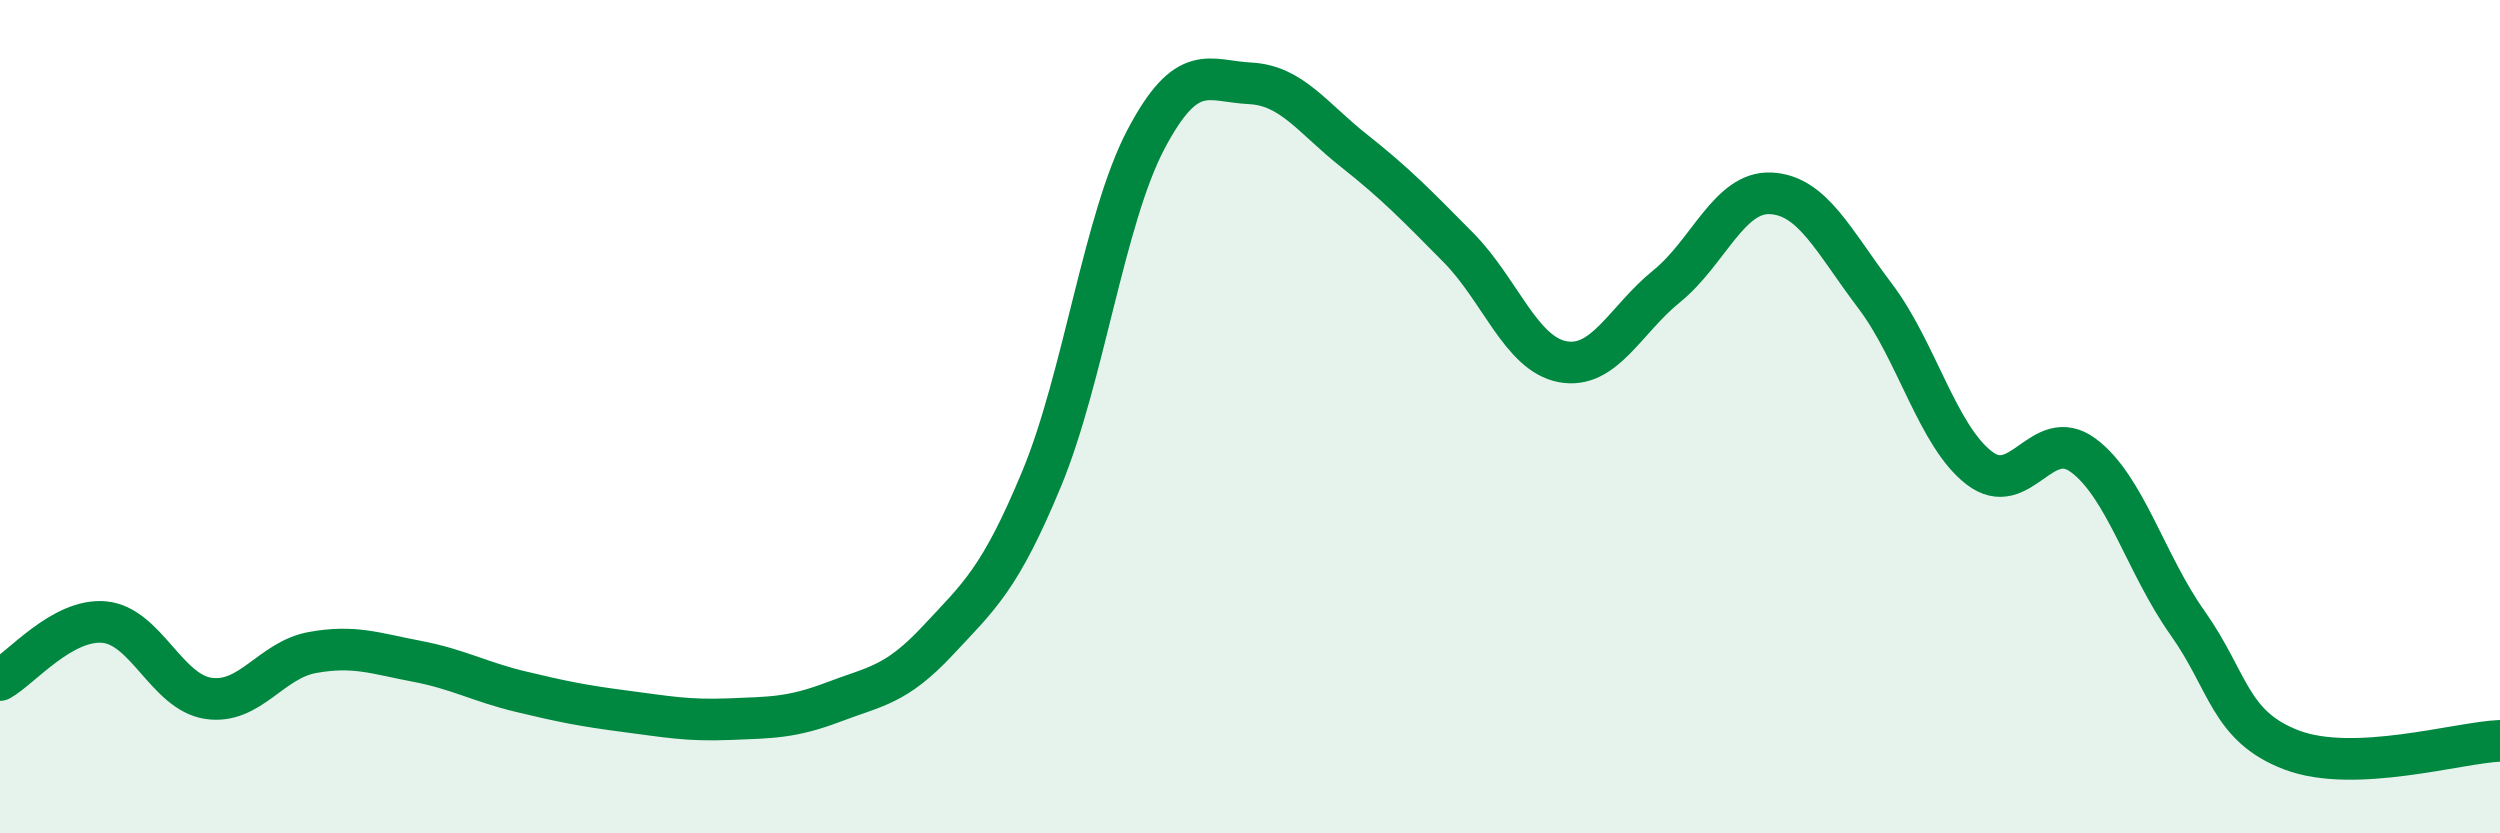 
    <svg width="60" height="20" viewBox="0 0 60 20" xmlns="http://www.w3.org/2000/svg">
      <path
        d="M 0,16.32 C 0.5,16.04 1.5,14.84 2.5,14.93 C 3.5,15.02 4,16.61 5,16.76 C 6,16.91 6.5,15.84 7.5,15.66 C 8.5,15.48 9,15.68 10,15.87 C 11,16.06 11.5,16.36 12.5,16.6 C 13.5,16.84 14,16.94 15,17.07 C 16,17.2 16.5,17.3 17.5,17.26 C 18.5,17.22 19,17.23 20,16.85 C 21,16.47 21.5,16.45 22.5,15.38 C 23.5,14.31 24,13.9 25,11.49 C 26,9.08 26.5,5.25 27.5,3.35 C 28.5,1.45 29,1.95 30,2 C 31,2.05 31.5,2.83 32.5,3.62 C 33.5,4.41 34,4.93 35,5.94 C 36,6.95 36.5,8.49 37.5,8.68 C 38.5,8.87 39,7.68 40,6.87 C 41,6.06 41.5,4.59 42.5,4.64 C 43.5,4.69 44,5.78 45,7.1 C 46,8.42 46.5,10.46 47.5,11.23 C 48.5,12 49,10.19 50,10.93 C 51,11.67 51.5,13.54 52.5,14.95 C 53.5,16.36 53.5,17.43 55,18 C 56.5,18.57 59,17.82 60,17.78L60 20L0 20Z"
        fill="#008740"
        opacity="0.1"
        stroke-linecap="round"
        stroke-linejoin="round"
      />
      <path
        d="M 0,16.32 C 0.5,16.04 1.5,14.84 2.5,14.93 C 3.5,15.02 4,16.61 5,16.76 C 6,16.91 6.5,15.84 7.5,15.66 C 8.5,15.48 9,15.68 10,15.87 C 11,16.06 11.5,16.36 12.5,16.6 C 13.5,16.84 14,16.94 15,17.07 C 16,17.2 16.5,17.3 17.5,17.26 C 18.5,17.22 19,17.23 20,16.85 C 21,16.47 21.5,16.45 22.5,15.38 C 23.5,14.31 24,13.9 25,11.49 C 26,9.08 26.5,5.25 27.5,3.35 C 28.5,1.45 29,1.95 30,2 C 31,2.05 31.5,2.83 32.5,3.62 C 33.5,4.41 34,4.93 35,5.94 C 36,6.95 36.5,8.49 37.5,8.68 C 38.5,8.87 39,7.68 40,6.87 C 41,6.06 41.5,4.59 42.5,4.64 C 43.5,4.69 44,5.78 45,7.1 C 46,8.42 46.5,10.46 47.5,11.23 C 48.5,12 49,10.19 50,10.93 C 51,11.67 51.5,13.54 52.5,14.95 C 53.5,16.36 53.5,17.43 55,18 C 56.5,18.57 59,17.82 60,17.78"
        stroke="#008740"
        stroke-width="1"
        fill="none"
        stroke-linecap="round"
        stroke-linejoin="round"
      />
    </svg>
  